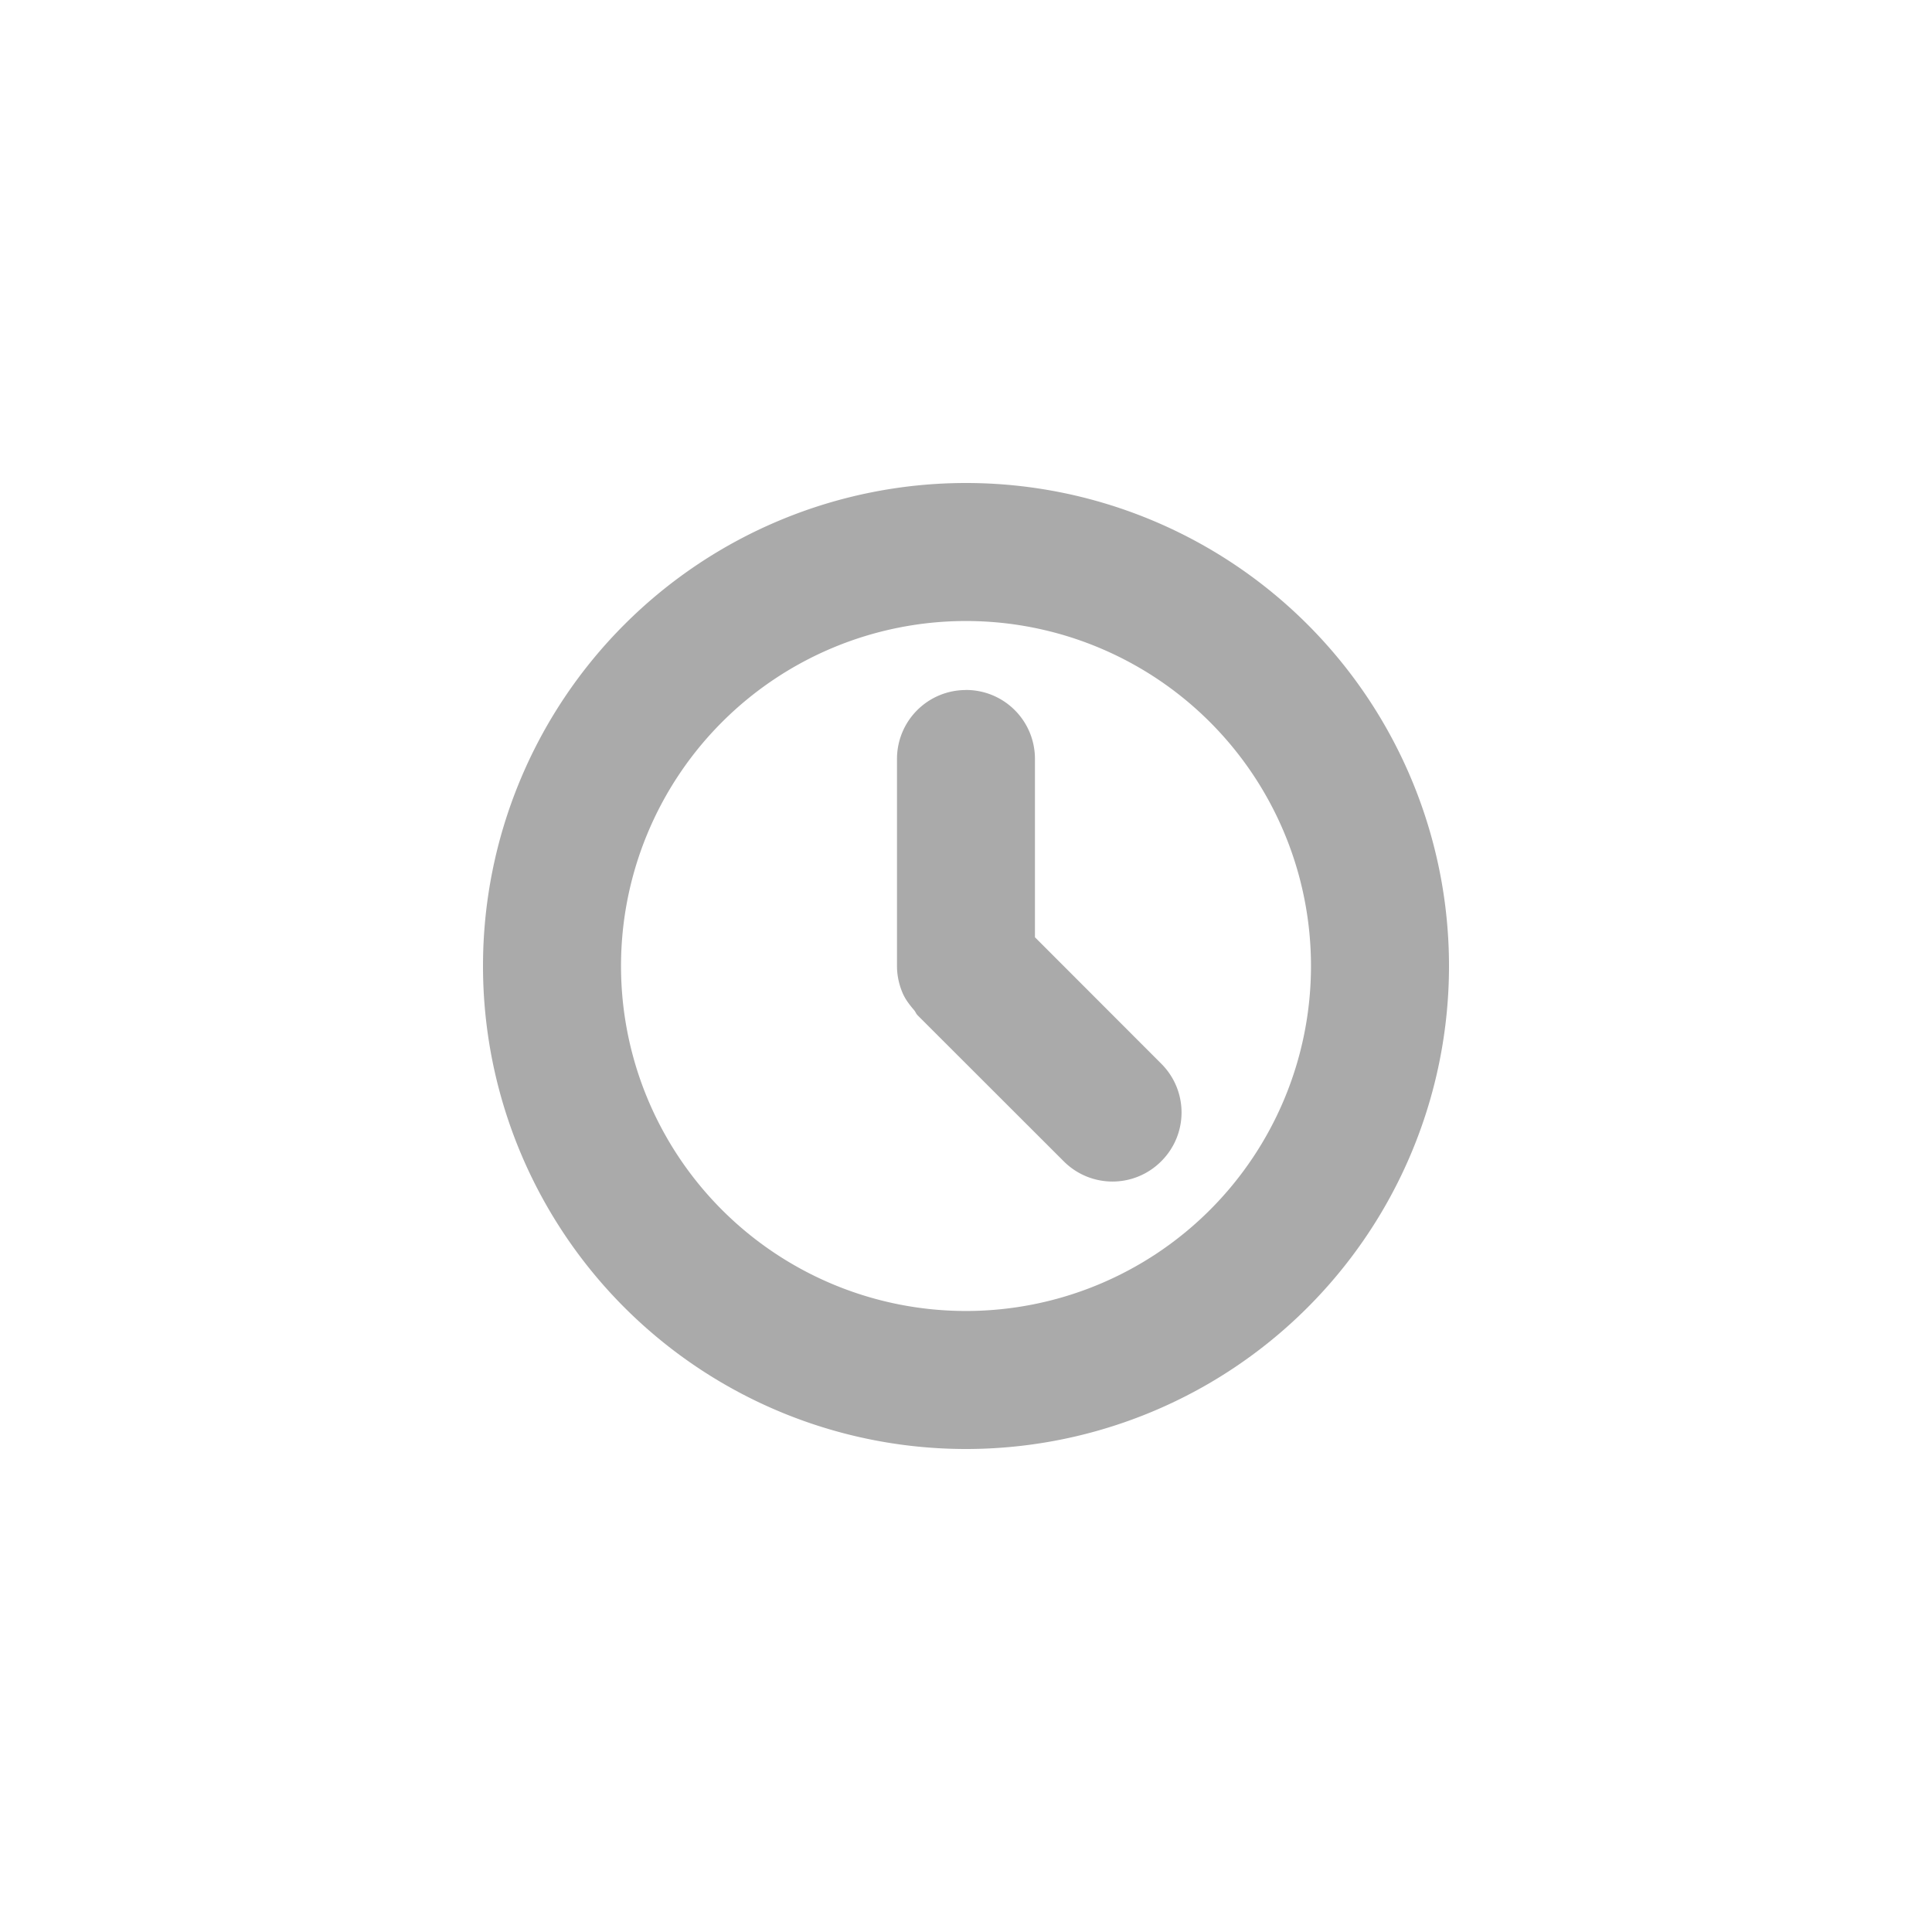 <?xml version="1.0" encoding="UTF-8" standalone="no"?>
<svg
   width="32"
   height="32"
   version="1.1"
   id="svg7"
   sodipodi:docname="folder-temp.svg"
   inkscape:version="1.1 (c68e22c387, 2021-05-23)"
   xmlns:inkscape="http://www.inkscape.org/namespaces/inkscape"
   xmlns:sodipodi="http://sodipodi.sourceforge.net/DTD/sodipodi-0.dtd"
   xmlns="http://www.w3.org/2000/svg"
   xmlns:svg="http://www.w3.org/2000/svg">
  <sodipodi:namedview
     id="namedview9"
     pagecolor="#ffffff"
     bordercolor="#666666"
     borderopacity="1.0"
     inkscape:pageshadow="2"
     inkscape:pageopacity="0.0"
     inkscape:pagecheckerboard="0"
     showgrid="false"
     inkscape:zoom="9.3409091"
     inkscape:cx="10.973236"
     inkscape:cy="10.973236"
     inkscape:window-width="1920"
     inkscape:window-height="1019"
     inkscape:window-x="0"
     inkscape:window-y="36"
     inkscape:window-maximized="1"
     inkscape:current-layer="svg7" />
  <defs
     id="defs3">
    <style
       id="current-color-scheme"
       type="text/css">.ColorScheme-Text { color:#aaaaaa; } .ColorScheme-Highlight { color:#5294e2; }</style>
  </defs>
  <path
     class="ColorScheme-Text"
     d="m 16,8 a 8,8 0 0 0 -8,8 8,8 0 0 0 8,8 8,8 0 0 0 8,-8 8,8 0 0 0 -8,-8 z m 0,2.286 A 5.714,5.714 0 0 1 21.714,16 5.714,5.714 0 0 1 16,21.714 5.714,5.714 0 0 1 10.286,16 5.714,5.714 0 0 1 16,10.286 Z m 0,1.143 c -0.633,0 -1.143,0.51 -1.143,1.143 V 16 c 0,0.147 0.03,0.295 0.087,0.433 0.046,0.114 0.12,0.209 0.199,0.301 0.019,0.022 0.028,0.053 0.049,0.074 4.58e-4,4.6e-4 -4.6e-4,0.002 0,0.002 l 2.426,2.424 c 0.448,0.448 1.168,0.448 1.616,0 0.448,-0.448 0.448,-1.168 0,-1.616 l -2.092,-2.094 v -2.953 c 0,-0.633 -0.51,-1.143 -1.143,-1.143 z"
     fill="currentColor"
     id="path5"
     style="stroke-width:1.143" />
</svg>

